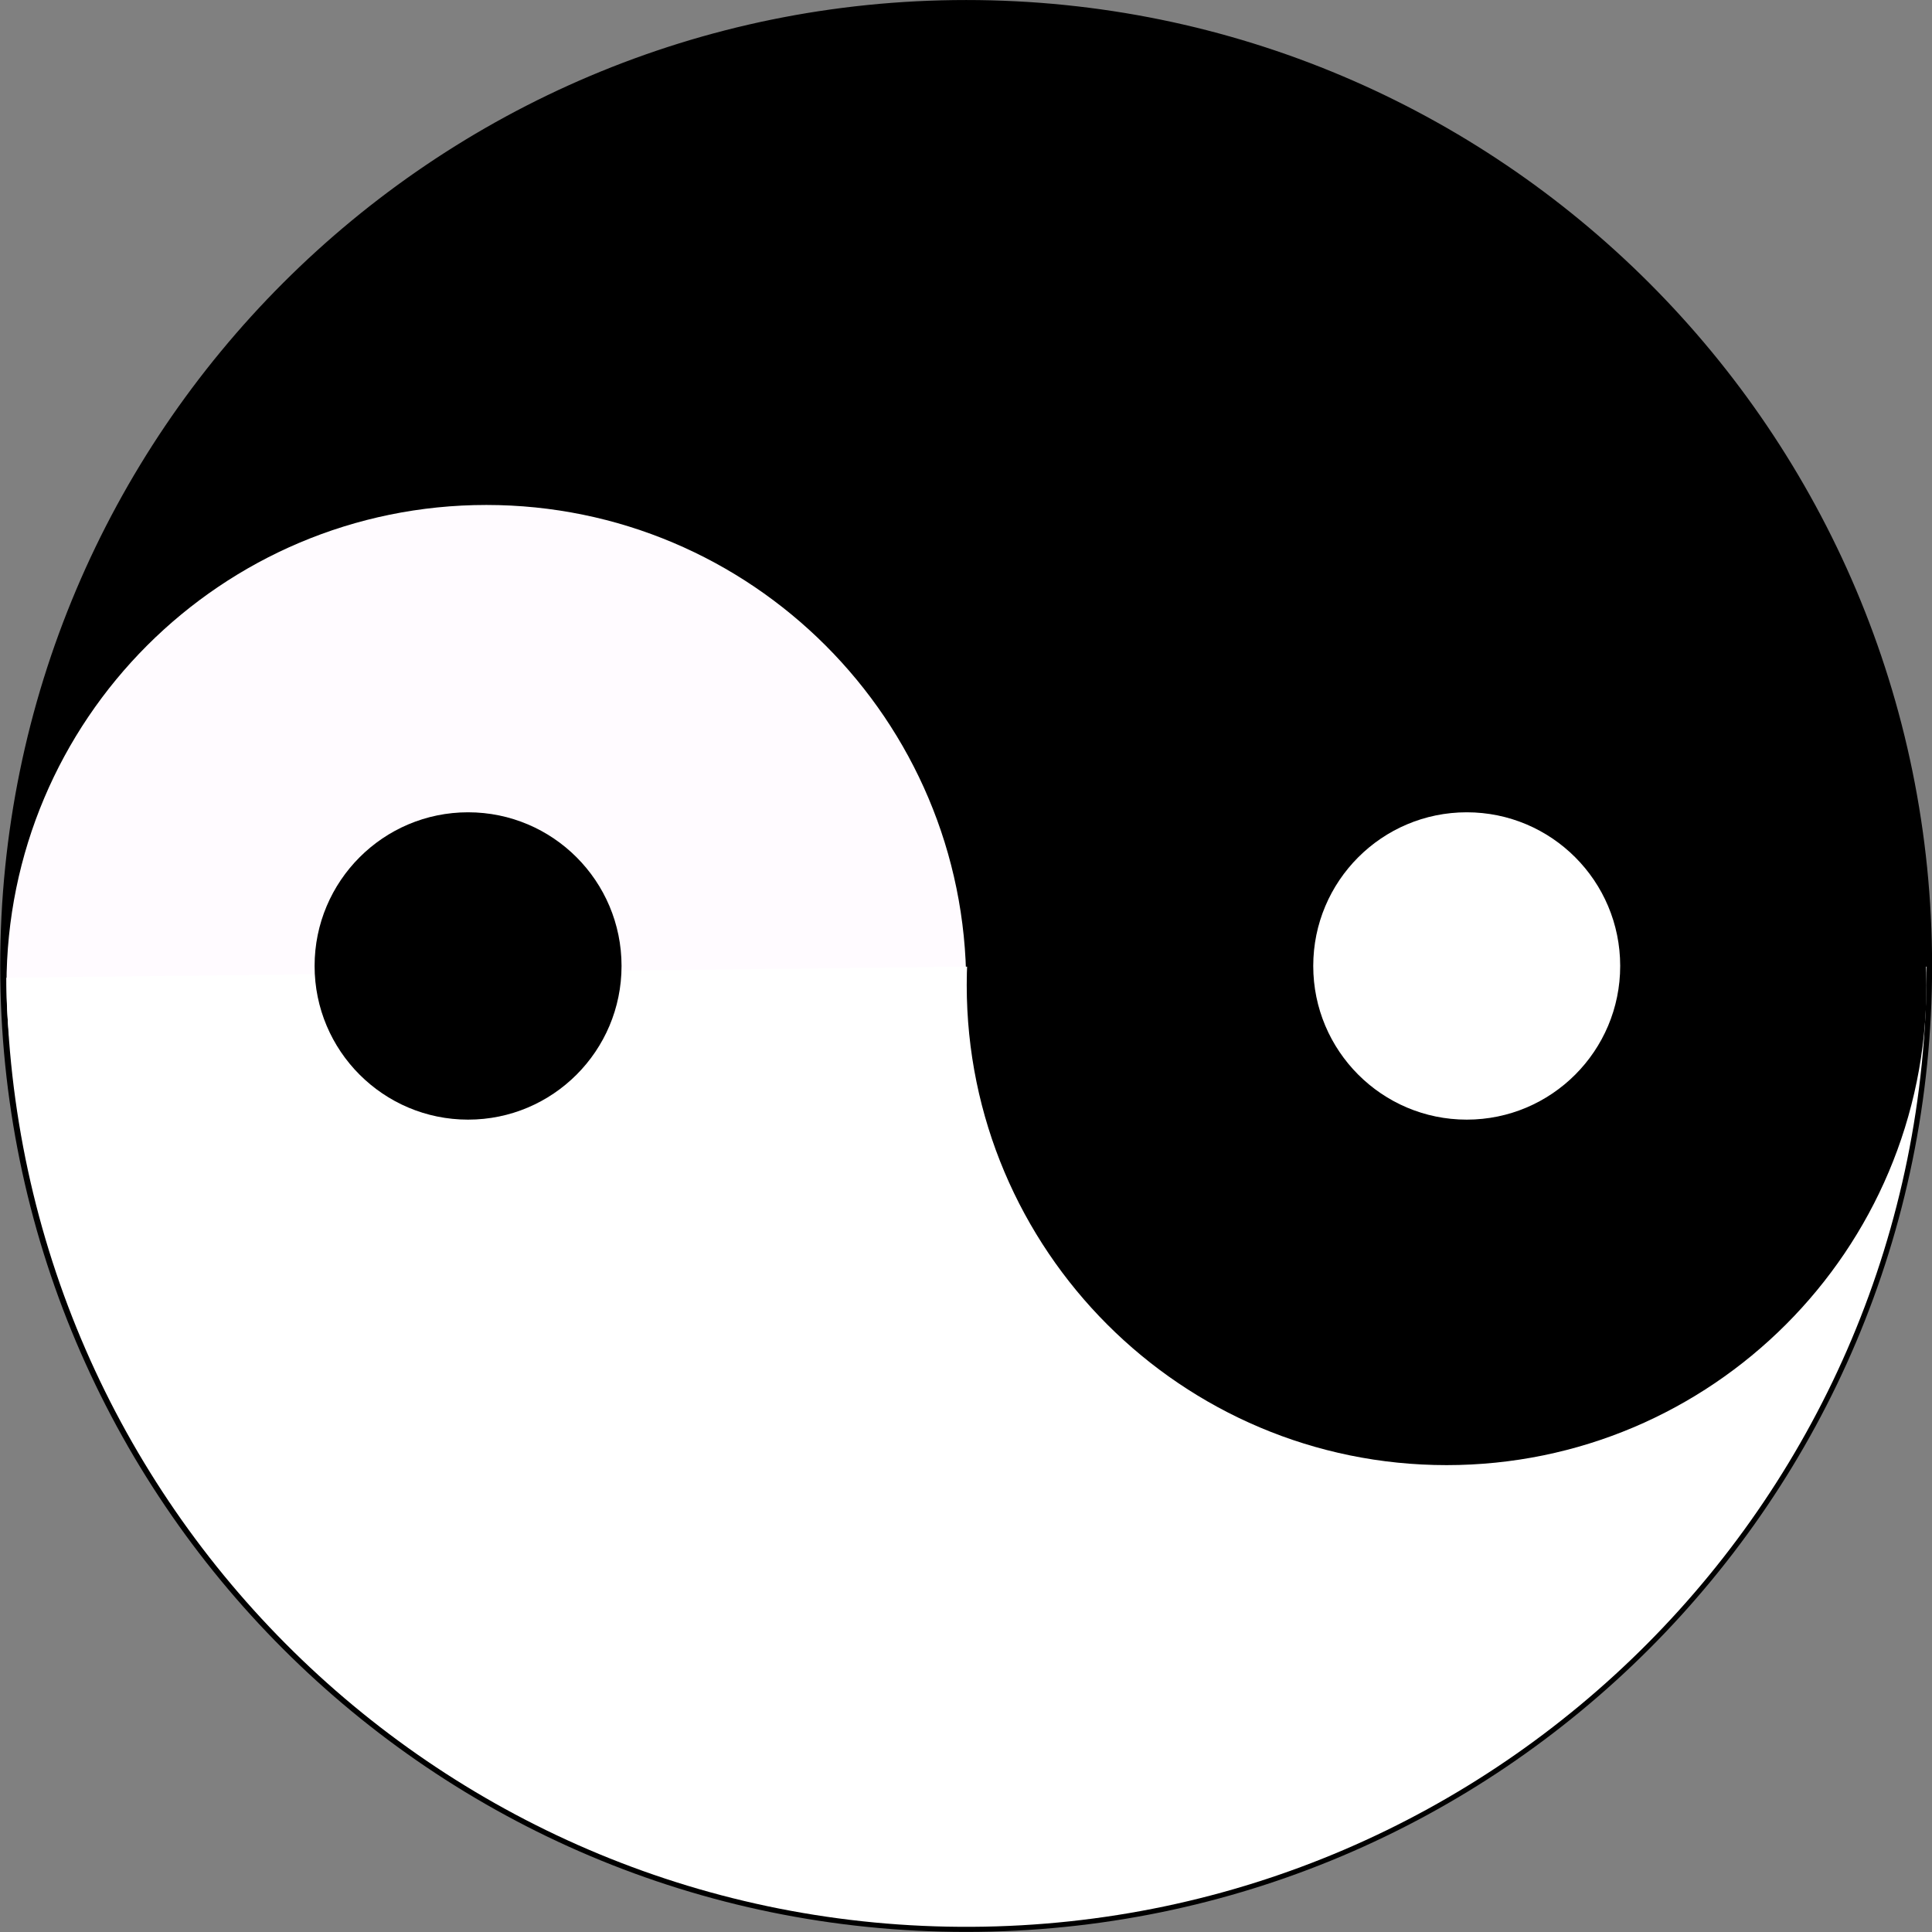 <?xml version="1.0"?>
<svg xmlns:rdf="http://www.w3.org/1999/02/22-rdf-syntax-ns#" xmlns="http://www.w3.org/2000/svg" xmlns:cc="http://creativecommons.org/ns#" xmlns:dc="http://purl.org/dc/elements/1.1/" xmlns:svg="http://www.w3.org/2000/svg" id="svg1392" viewBox="0 0 503 503" version="1.0" y="0" x="0">
  <rect x="0" y="0" width="503" height="503" fill="#808080" stroke="none"/>
  <g id="layer1" transform="translate(-98.5 -250.86)">
    <path id="path8251" d="m-317.14 318.08c0 149.9-121.53 271.43-271.43 271.43-149.91 0-271.43-121.53-271.43-271.43 0-149.91 121.52-271.43 271.43-271.43 149.9-0.002 271.43 121.52 271.43 271.43z" stroke="#000" stroke-width="3.257" transform="matrix(.921 0 0 .921 892.11 209.4)"/>
    <path id="path3691" d="m-131.43 503.79c0 72.59-61.4 131.43-137.14 131.43s-137.14-58.84-137.14-131.43 61.4-131.43 137.14-131.43 137.14 58.84 137.14 131.43z" fill="#fffbff" transform="matrix(.911 0 0 .951 469.79 28.213)"/>
    <path id="path5973" d="m-317.14 318.08c0 149.29-120.57 270.56-269.86 271.42-149.29 0.87-271.25-119-272.98-268.28l271.41-3.14h271.43z" fill="#fff" transform="matrix(.921 0 -0 .921 892.19 209.58)"/>
    <path id="path4453" d="m-780-169.07c0 52.87-54.37 95.718-121.43 95.718s-121.47-42.848-121.47-95.718c0-52.86 54.41-95.71 121.47-95.71s121.43 42.85 121.43 95.71z" transform="matrix(.329 0 0 .418 516.94 573.02)"/>
    <path id="path7491" d="m-131.43 503.79c0 72.59-61.4 131.43-137.14 131.43s-137.14-58.84-137.14-131.43 61.4-131.43 137.14-131.43 137.14 58.84 137.14 131.43z" transform="matrix(.911 0 0 .951 719.79 28.213)"/>
    <path id="path8253" d="m-780-169.07c0 52.87-54.37 95.718-121.43 95.718s-121.47-42.848-121.47-95.718c0-52.86 54.41-95.71 121.47-95.71s121.43 42.85 121.43 95.71z" fill="#fff" transform="matrix(.329 0 0 .418 776.94 573.02)"/>
  </g>
</svg>
